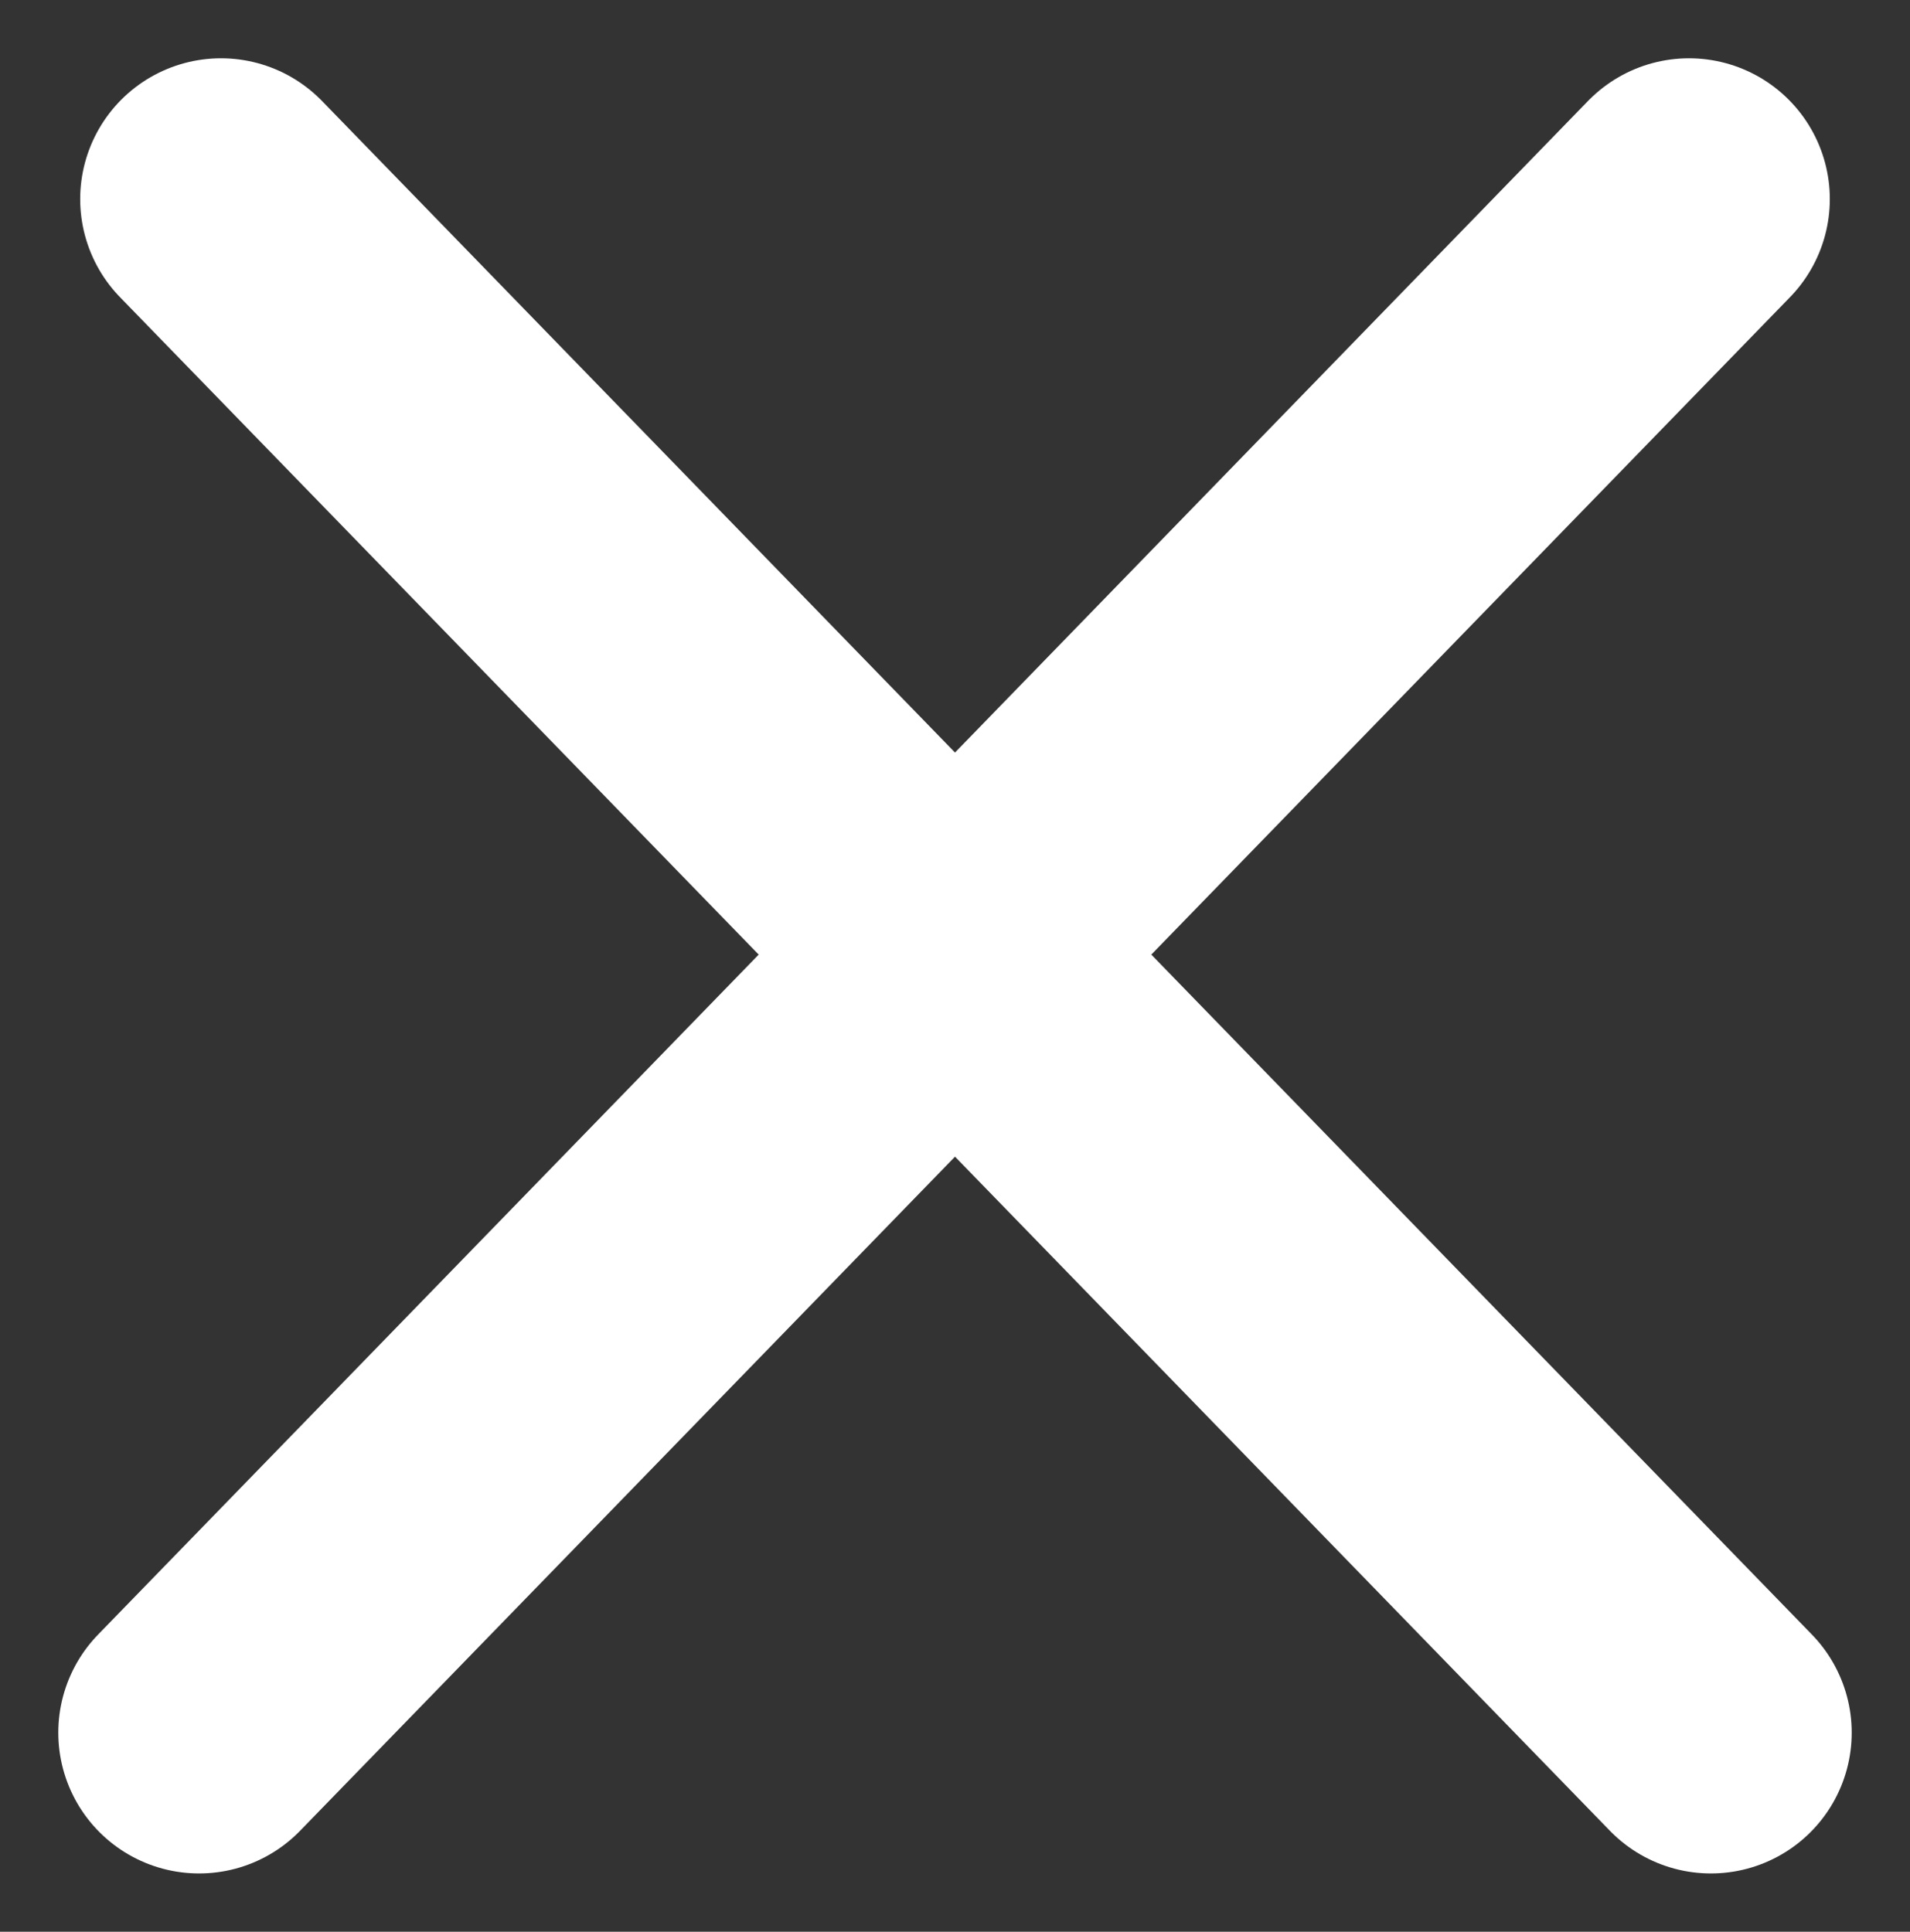 <svg xmlns="http://www.w3.org/2000/svg" width="27.129" height="27.44" viewBox="0 0 27.129 27.44"><rect x="0" y="0" width="27.129" height="27.44" fill="#333333" stroke="none"/><g id="Group_54" data-name="Group 54" transform="translate(-1320.699 -139.557)"><line id="Line_131" data-name="Line 131" x2="21.162" y2="21.784" transform="translate(1323.838 142.385)" fill="none" stroke="#fff" stroke-linecap="round" stroke-width="4"></line><line id="Line_132" data-name="Line 132" y1="21.784" x2="21.162" transform="translate(1323.527 142.385)" fill="none" stroke="#fff" stroke-linecap="round" stroke-width="4"></line></g></svg>